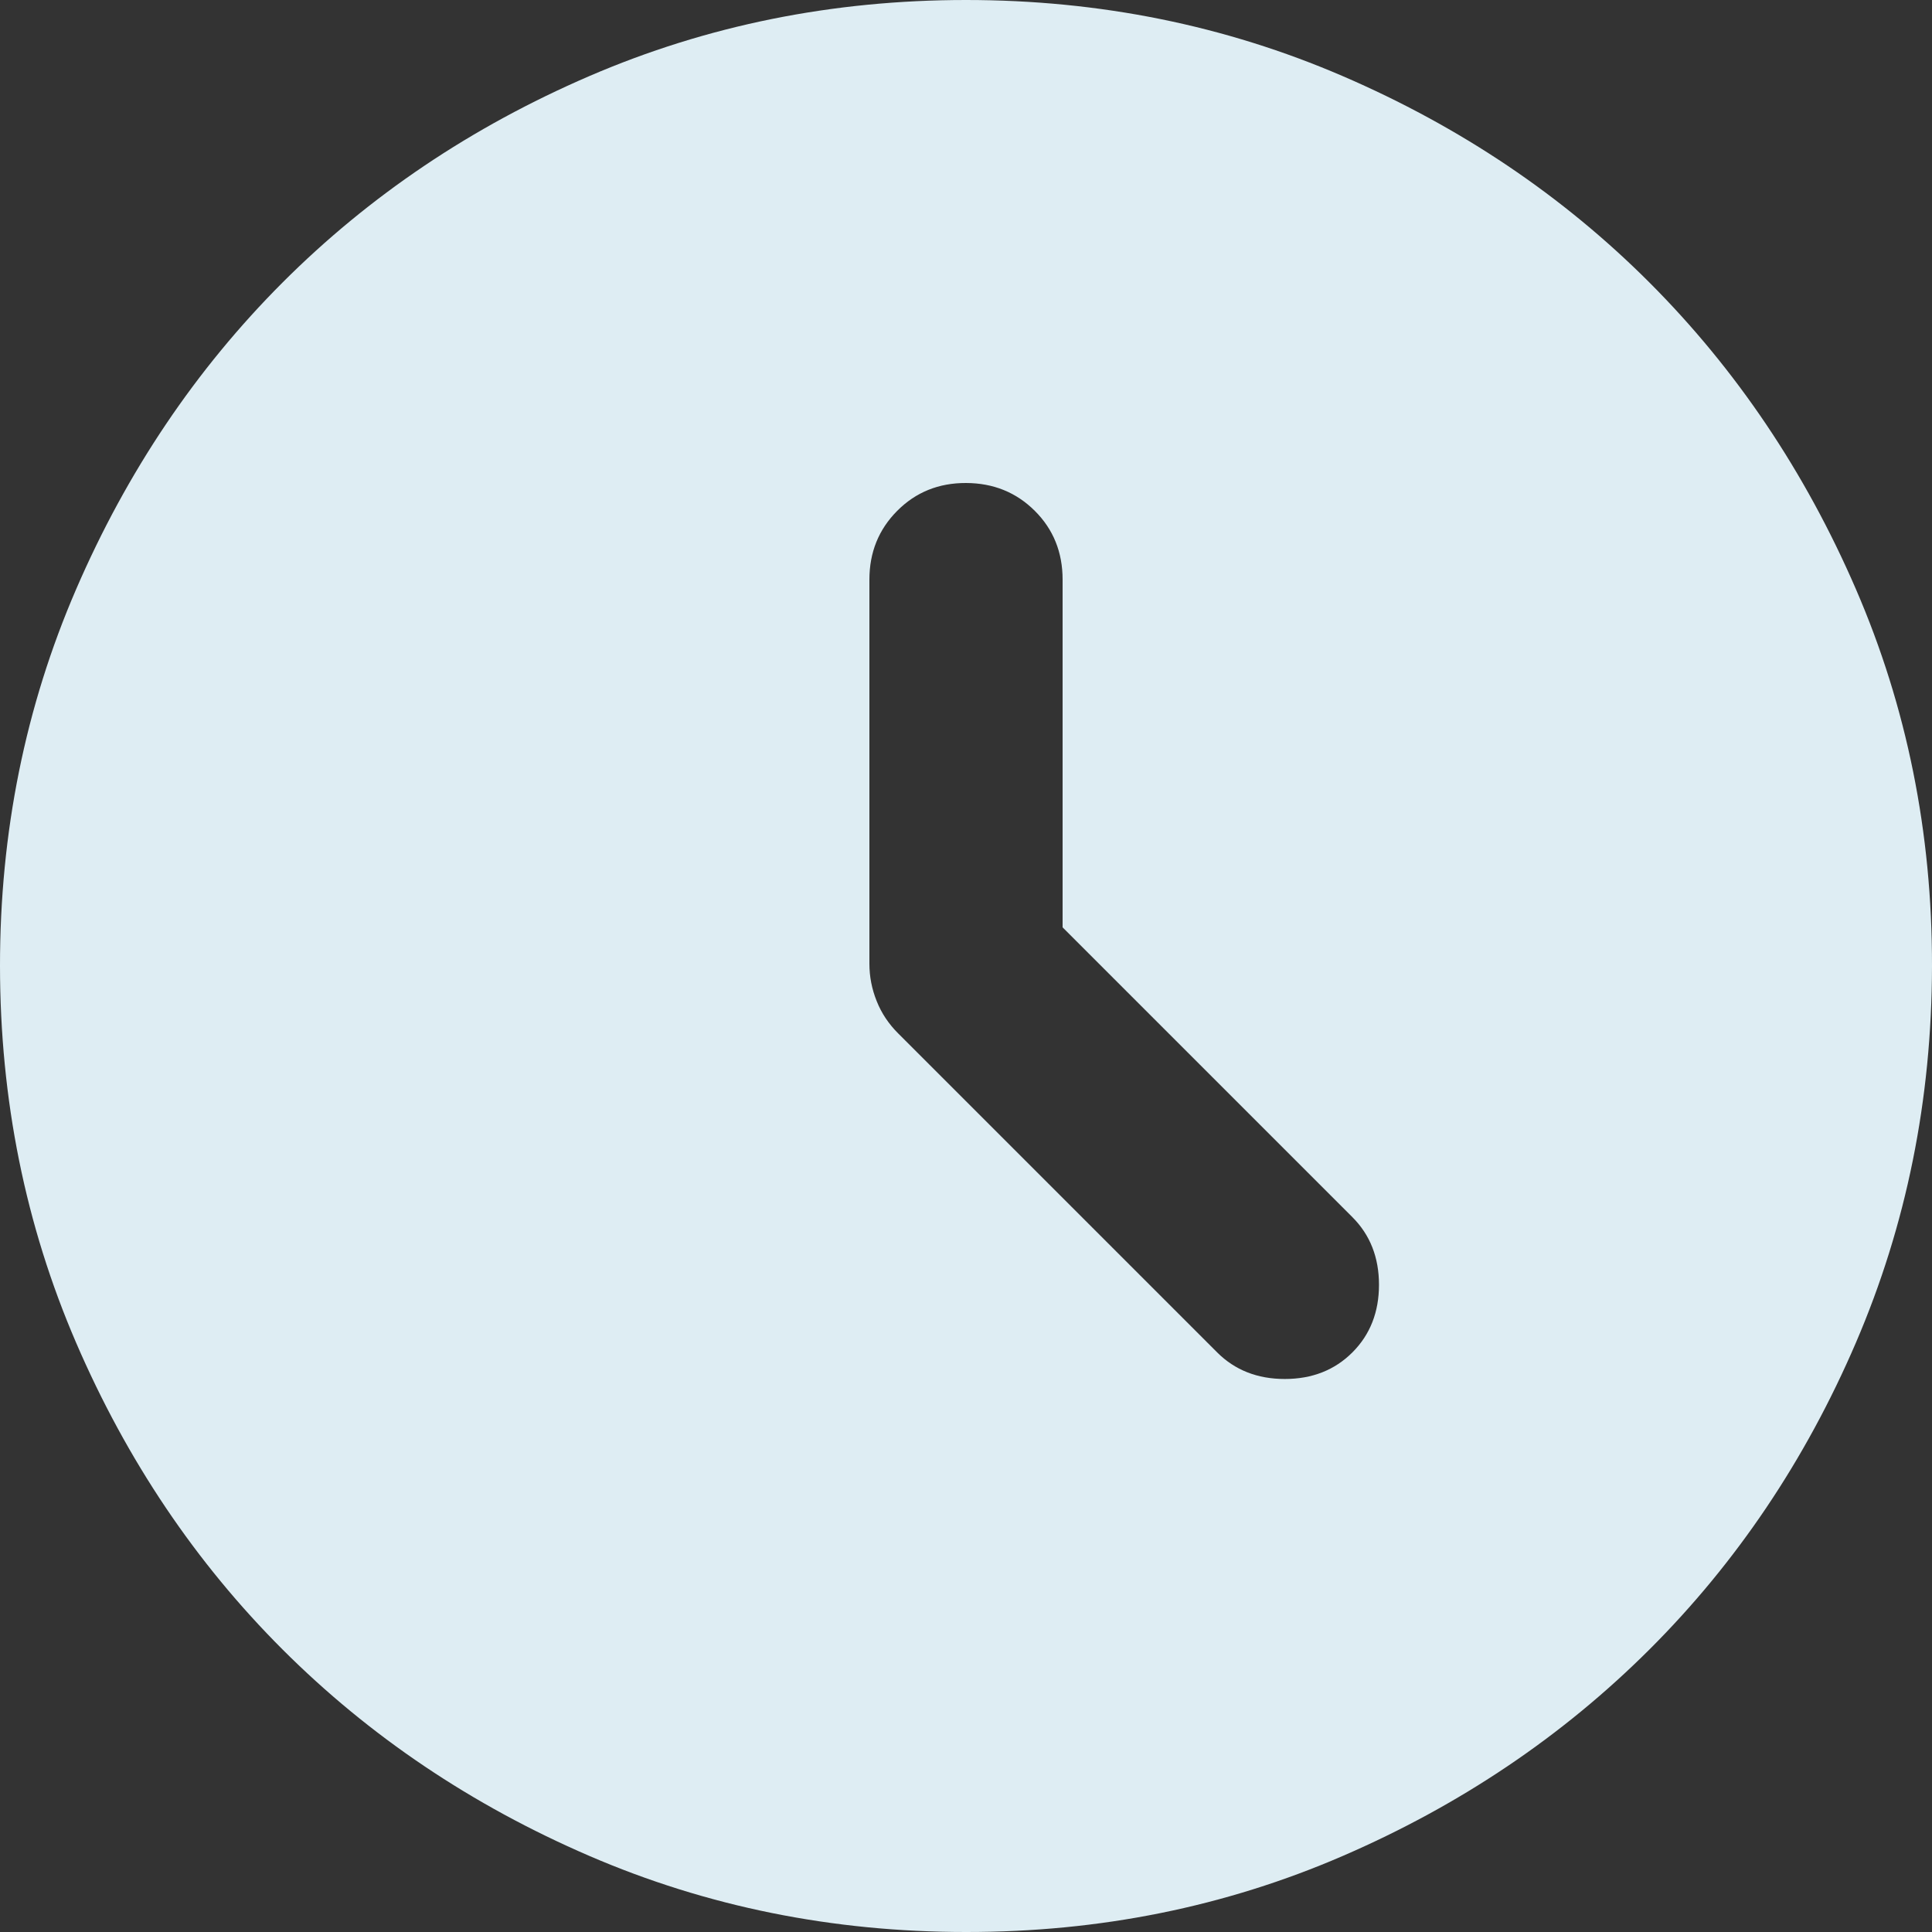 <svg width="50" height="50" viewBox="0 0 50 50" fill="none" xmlns="http://www.w3.org/2000/svg">
<rect x="0" y="0" width="50" height="50" fill="#333333" stroke="none"/>
<path d="M27.5 24V15C27.5 14.292 27.26 13.698 26.78 13.22C26.3 12.742 25.707 12.502 25 12.5C24.293 12.498 23.7 12.738 23.22 13.22C22.74 13.702 22.5 14.295 22.5 15V24.938C22.5 25.271 22.562 25.594 22.688 25.907C22.812 26.221 23 26.502 23.25 26.75L31.5 35C31.958 35.458 32.542 35.688 33.25 35.688C33.958 35.688 34.542 35.458 35 35C35.458 34.542 35.688 33.958 35.688 33.25C35.688 32.542 35.458 31.958 35 31.5L27.5 24ZM25 50C21.542 50 18.292 49.343 15.25 48.03C12.208 46.717 9.562 44.936 7.312 42.688C5.062 40.439 3.282 37.793 1.97 34.75C0.658 31.707 0.002 28.457 3.16455e-06 25C-0.002 21.543 0.655 18.293 1.97 15.25C3.285 12.207 5.066 9.561 7.312 7.312C9.559 5.064 12.205 3.283 15.25 1.97C18.295 0.657 21.545 0 25 0C28.455 0 31.705 0.657 34.75 1.97C37.795 3.283 40.441 5.064 42.688 7.312C44.934 9.561 46.716 12.207 48.032 15.25C49.349 18.293 50.005 21.543 50 25C49.995 28.457 49.338 31.707 48.03 34.75C46.722 37.793 44.941 40.439 42.688 42.688C40.434 44.936 37.788 46.718 34.75 48.032C31.712 49.347 28.462 50.003 25 50Z" fill="#DEEDF3"/>
</svg>
